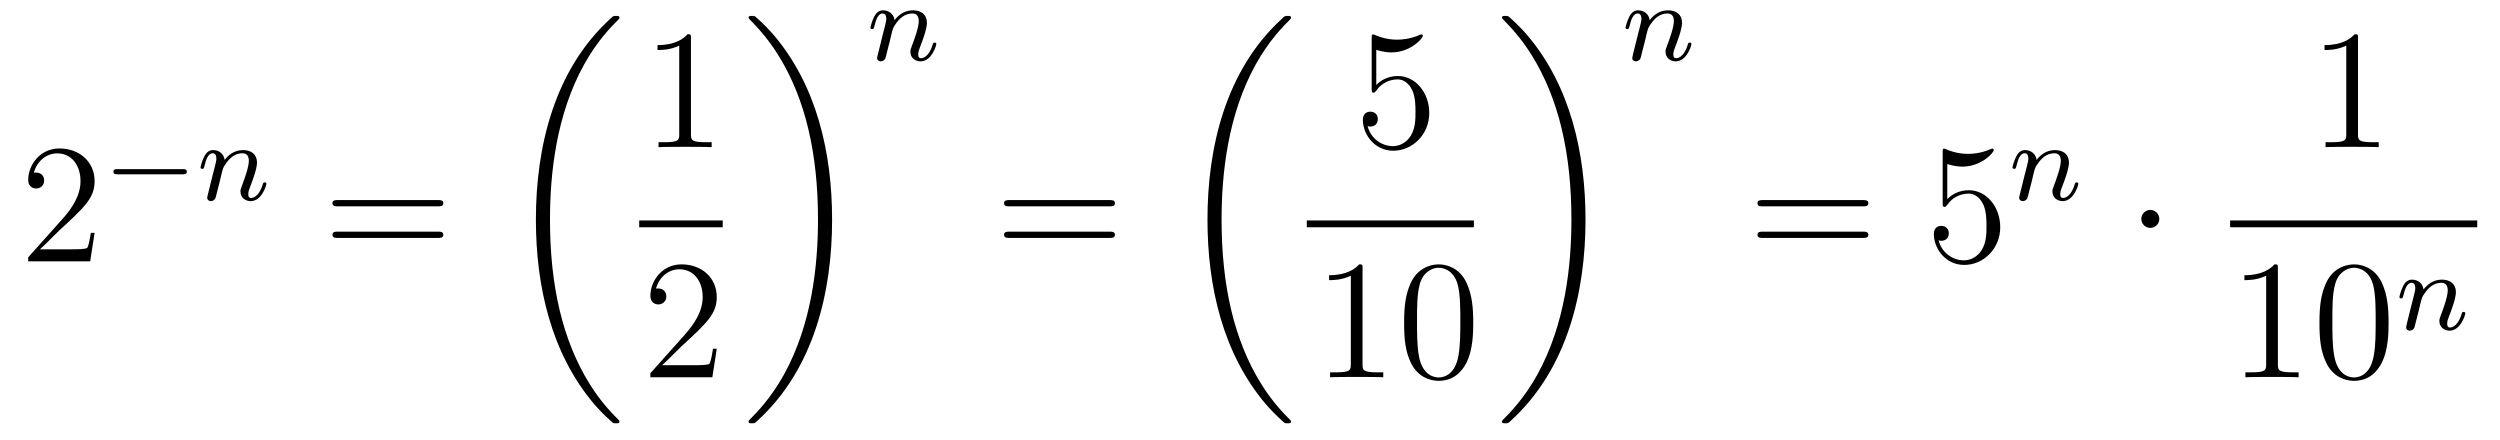 <?xml version='1.0'?>
<!-- This file was generated by dvisvgm 1.14.1 -->
<svg height='31pt' version='1.1' viewBox='0 -31 176 31' width='176pt' xmlns='http://www.w3.org/2000/svg' xmlns:xlink='http://www.w3.org/1999/xlink'>
<g id='page1'>
<g transform='matrix(1 0 0 1 -127 636)'>
<path d='M133.66 -650.608H133.397C133.361 -650.405 133.265 -649.747 133.146 -649.556C133.062 -649.449 132.381 -649.449 132.022 -649.449H129.811C130.133 -649.724 130.863 -650.489 131.173 -650.776C132.99 -652.449 133.66 -653.071 133.66 -654.254C133.66 -655.629 132.572 -656.549 131.185 -656.549C129.799 -656.549 128.986 -655.366 128.986 -654.338C128.986 -653.728 129.512 -653.728 129.548 -653.728C129.799 -653.728 130.109 -653.907 130.109 -654.29C130.109 -654.625 129.882 -654.852 129.548 -654.852C129.44 -654.852 129.416 -654.852 129.38 -654.84C129.608 -655.653 130.253 -656.203 131.03 -656.203C132.046 -656.203 132.668 -655.354 132.668 -654.254C132.668 -653.238 132.082 -652.353 131.401 -651.588L128.986 -648.887V-648.6H133.349L133.66 -650.608Z' fill-rule='evenodd'/>
<path d='M139.85 -654.729C139.977 -654.729 140.153 -654.729 140.153 -654.912C140.153 -655.095 139.977 -655.095 139.85 -655.095H135.284C135.157 -655.095 134.981 -655.095 134.981 -654.912C134.981 -654.729 135.157 -654.729 135.284 -654.729H139.85Z' fill-rule='evenodd'/>
<path d='M142.471 -654.227C142.495 -654.346 142.575 -654.649 142.599 -654.769C142.71 -655.199 142.71 -655.207 142.894 -655.47C143.157 -655.86 143.531 -656.211 144.065 -656.211C144.352 -656.211 144.519 -656.044 144.519 -655.669C144.519 -655.231 144.185 -654.322 144.033 -653.932C143.93 -653.669 143.93 -653.621 143.93 -653.517C143.93 -653.063 144.304 -652.84 144.647 -652.84C145.428 -652.84 145.754 -653.956 145.754 -654.059C145.754 -654.139 145.69 -654.163 145.635 -654.163C145.539 -654.163 145.523 -654.107 145.499 -654.027C145.308 -653.374 144.973 -653.063 144.67 -653.063C144.543 -653.063 144.479 -653.143 144.479 -653.326C144.479 -653.51 144.543 -653.685 144.623 -653.884C144.742 -654.187 145.093 -655.103 145.093 -655.55C145.093 -656.147 144.679 -656.434 144.105 -656.434C143.46 -656.434 143.045 -656.044 142.814 -655.741C142.758 -656.179 142.408 -656.434 142.001 -656.434C141.714 -656.434 141.515 -656.251 141.388 -656.004C141.196 -655.629 141.117 -655.231 141.117 -655.215C141.117 -655.143 141.172 -655.111 141.236 -655.111C141.34 -655.111 141.348 -655.143 141.404 -655.35C141.499 -655.741 141.643 -656.211 141.977 -656.211C142.185 -656.211 142.232 -656.012 142.232 -655.837C142.232 -655.693 142.192 -655.542 142.129 -655.279C142.113 -655.215 141.993 -654.745 141.961 -654.633L141.666 -653.438C141.635 -653.318 141.587 -653.119 141.587 -653.087C141.587 -652.904 141.738 -652.84 141.842 -652.84C141.985 -652.84 142.105 -652.936 142.161 -653.032C142.185 -653.079 142.248 -653.35 142.288 -653.517L142.471 -654.227Z' fill-rule='evenodd'/>
<path d='M157.829 -652.473C157.996 -652.473 158.212 -652.473 158.212 -652.688C158.212 -652.915 158.008 -652.915 157.829 -652.915H150.788C150.621 -652.915 150.406 -652.915 150.406 -652.7C150.406 -652.473 150.609 -652.473 150.788 -652.473H157.829ZM157.829 -650.25C157.996 -650.25 158.212 -650.25 158.212 -650.465C158.212 -650.692 158.008 -650.692 157.829 -650.692H150.788C150.621 -650.692 150.406 -650.692 150.406 -650.477C150.406 -650.25 150.609 -650.25 150.788 -650.25H157.829Z' fill-rule='evenodd'/>
<path d='M170.608 -637.32C170.608 -637.368 170.584 -637.392 170.56 -637.428C170.118 -637.87 169.317 -638.671 168.516 -639.962C166.591 -643.046 165.719 -646.931 165.719 -651.533C165.719 -654.749 166.149 -658.897 168.121 -662.459C169.066 -664.157 170.046 -665.137 170.572 -665.663C170.608 -665.699 170.608 -665.723 170.608 -665.759C170.608 -665.878 170.524 -665.878 170.357 -665.878C170.189 -665.878 170.166 -665.878 169.986 -665.699C165.982 -662.053 164.727 -656.578 164.727 -651.545C164.727 -646.847 165.802 -642.113 168.839 -638.539C169.078 -638.264 169.532 -637.774 170.022 -637.344C170.166 -637.2 170.189 -637.2 170.357 -637.2C170.524 -637.2 170.608 -637.2 170.608 -637.32Z' fill-rule='evenodd'/>
<path d='M175.643 -664.302C175.643 -664.578 175.643 -664.589 175.404 -664.589C175.117 -664.267 174.519 -663.824 173.288 -663.824V-663.478C173.563 -663.478 174.16 -663.478 174.818 -663.788V-657.56C174.818 -657.13 174.782 -656.987 173.73 -656.987H173.36V-656.64C173.682 -656.664 174.842 -656.664 175.236 -656.664C175.631 -656.664 176.778 -656.664 177.101 -656.64V-656.987H176.731C175.679 -656.987 175.643 -657.13 175.643 -657.56V-664.302Z' fill-rule='evenodd'/>
<path d='M172 -651H177.879V-651.48H172'/>
<path d='M177.46 -642.448H177.197C177.161 -642.245 177.065 -641.587 176.946 -641.396C176.862 -641.289 176.181 -641.289 175.822 -641.289H173.611C173.933 -641.564 174.663 -642.329 174.973 -642.616C176.79 -644.289 177.46 -644.911 177.46 -646.094C177.46 -647.469 176.372 -648.389 174.985 -648.389C173.599 -648.389 172.786 -647.206 172.786 -646.178C172.786 -645.568 173.312 -645.568 173.348 -645.568C173.599 -645.568 173.909 -645.747 173.909 -646.13C173.909 -646.465 173.682 -646.692 173.348 -646.692C173.24 -646.692 173.216 -646.692 173.18 -646.68C173.408 -647.493 174.053 -648.043 174.83 -648.043C175.846 -648.043 176.468 -647.194 176.468 -646.094C176.468 -645.078 175.882 -644.193 175.201 -643.428L172.786 -640.727V-640.44H177.149L177.46 -642.448Z' fill-rule='evenodd'/>
<path d='M185.58 -651.533C185.58 -656.231 184.504 -660.965 181.467 -664.539C181.228 -664.814 180.774 -665.304 180.284 -665.735C180.141 -665.878 180.117 -665.878 179.949 -665.878C179.806 -665.878 179.698 -665.878 179.698 -665.759C179.698 -665.711 179.746 -665.663 179.77 -665.639C180.188 -665.209 180.989 -664.408 181.79 -663.117C183.715 -660.033 184.587 -656.148 184.587 -651.545C184.587 -648.33 184.157 -644.182 182.185 -640.619C181.24 -638.922 180.248 -637.93 179.746 -637.428C179.722 -637.392 179.698 -637.356 179.698 -637.32C179.698 -637.2 179.806 -637.2 179.949 -637.2C180.117 -637.2 180.141 -637.2 180.32 -637.38C184.325 -641.026 185.58 -646.501 185.58 -651.533Z' fill-rule='evenodd'/>
<path d='M189.634 -664.067C189.657 -664.186 189.737 -664.489 189.761 -664.609C189.873 -665.039 189.873 -665.047 190.056 -665.31C190.319 -665.7 190.693 -666.051 191.228 -666.051C191.514 -666.051 191.682 -665.884 191.682 -665.509C191.682 -665.071 191.347 -664.162 191.196 -663.772C191.092 -663.509 191.092 -663.461 191.092 -663.357C191.092 -662.903 191.466 -662.68 191.809 -662.68C192.59 -662.68 192.917 -663.796 192.917 -663.899C192.917 -663.979 192.853 -664.003 192.797 -664.003C192.702 -664.003 192.685 -663.947 192.661 -663.867C192.47 -663.214 192.136 -662.903 191.833 -662.903C191.705 -662.903 191.642 -662.983 191.642 -663.166C191.642 -663.35 191.705 -663.525 191.785 -663.724C191.905 -664.027 192.256 -664.943 192.256 -665.39C192.256 -665.987 191.841 -666.274 191.267 -666.274C190.622 -666.274 190.208 -665.884 189.976 -665.581C189.921 -666.019 189.57 -666.274 189.163 -666.274C188.877 -666.274 188.678 -666.091 188.55 -665.844C188.359 -665.469 188.279 -665.071 188.279 -665.055C188.279 -664.983 188.335 -664.951 188.398 -664.951C188.502 -664.951 188.51 -664.983 188.566 -665.19C188.662 -665.581 188.805 -666.051 189.14 -666.051C189.347 -666.051 189.395 -665.852 189.395 -665.677C189.395 -665.533 189.355 -665.382 189.291 -665.119C189.275 -665.055 189.156 -664.585 189.124 -664.473L188.829 -663.278C188.797 -663.158 188.749 -662.959 188.749 -662.927C188.749 -662.744 188.901 -662.68 189.004 -662.68C189.147 -662.68 189.267 -662.776 189.323 -662.872C189.347 -662.919 189.411 -663.19 189.45 -663.357L189.634 -664.067Z' fill-rule='evenodd'/>
<path d='M205.109 -652.473C205.277 -652.473 205.492 -652.473 205.492 -652.688C205.492 -652.915 205.289 -652.915 205.109 -652.915H198.068C197.9 -652.915 197.686 -652.915 197.686 -652.7C197.686 -652.473 197.888 -652.473 198.068 -652.473H205.109ZM205.109 -650.25C205.277 -650.25 205.492 -650.25 205.492 -650.465C205.492 -650.692 205.289 -650.692 205.109 -650.692H198.068C197.9 -650.692 197.686 -650.692 197.686 -650.477C197.686 -650.25 197.888 -650.25 198.068 -650.25H205.109Z' fill-rule='evenodd'/>
<path d='M217.888 -637.32C217.888 -637.368 217.864 -637.392 217.84 -637.428C217.398 -637.87 216.596 -638.671 215.796 -639.962C213.871 -643.046 212.999 -646.931 212.999 -651.533C212.999 -654.749 213.43 -658.897 215.401 -662.459C216.346 -664.157 217.326 -665.137 217.852 -665.663C217.888 -665.699 217.888 -665.723 217.888 -665.759C217.888 -665.878 217.804 -665.878 217.637 -665.878C217.469 -665.878 217.446 -665.878 217.266 -665.699C213.262 -662.053 212.006 -656.578 212.006 -651.545C212.006 -646.847 213.082 -642.113 216.119 -638.539C216.358 -638.264 216.812 -637.774 217.302 -637.344C217.446 -637.2 217.469 -637.2 217.637 -637.2C217.804 -637.2 217.888 -637.2 217.888 -637.32Z' fill-rule='evenodd'/>
<path d='M223.89 -663.49C224.404 -663.322 224.822 -663.31 224.954 -663.31C226.306 -663.31 227.166 -664.302 227.166 -664.47C227.166 -664.518 227.142 -664.578 227.07 -664.578C227.046 -664.578 227.022 -664.578 226.914 -664.53C226.246 -664.243 225.671 -664.207 225.361 -664.207C224.572 -664.207 224.01 -664.446 223.782 -664.542C223.699 -664.578 223.675 -664.578 223.663 -664.578C223.567 -664.578 223.567 -664.506 223.567 -664.314V-660.764C223.567 -660.549 223.567 -660.477 223.711 -660.477C223.771 -660.477 223.782 -660.489 223.902 -660.633C224.237 -661.123 224.798 -661.41 225.396 -661.41C226.03 -661.41 226.34 -660.824 226.436 -660.621C226.639 -660.154 226.651 -659.569 226.651 -659.114C226.651 -658.66 226.651 -657.979 226.316 -657.441C226.054 -657.011 225.588 -656.712 225.061 -656.712C224.273 -656.712 223.495 -657.25 223.28 -658.122C223.34 -658.098 223.412 -658.087 223.472 -658.087C223.675 -658.087 223.998 -658.206 223.998 -658.612C223.998 -658.947 223.771 -659.138 223.472 -659.138C223.256 -659.138 222.946 -659.031 222.946 -658.565C222.946 -657.548 223.759 -656.389 225.085 -656.389C226.436 -656.389 227.62 -657.525 227.62 -659.043C227.62 -660.465 226.663 -661.649 225.408 -661.649C224.726 -661.649 224.201 -661.35 223.89 -661.015V-663.49Z' fill-rule='evenodd'/>
<path d='M219 -651H230.761V-651.48H219'/>
<path d='M222.923 -648.102C222.923 -648.378 222.923 -648.389 222.684 -648.389C222.397 -648.067 221.8 -647.624 220.568 -647.624V-647.278C220.843 -647.278 221.441 -647.278 222.098 -647.588V-641.36C222.098 -640.93 222.062 -640.787 221.01 -640.787H220.639V-640.44C220.962 -640.464 222.122 -640.464 222.516 -640.464C222.911 -640.464 224.058 -640.464 224.381 -640.44V-640.787H224.011C222.959 -640.787 222.923 -640.93 222.923 -641.36V-648.102ZM230.716 -644.265C230.716 -645.258 230.656 -646.226 230.225 -647.134C229.735 -648.127 228.875 -648.389 228.289 -648.389C227.596 -648.389 226.746 -648.043 226.304 -647.051C225.97 -646.297 225.85 -645.556 225.85 -644.265C225.85 -643.106 225.934 -642.233 226.364 -641.384C226.83 -640.476 227.656 -640.189 228.277 -640.189C229.316 -640.189 229.914 -640.811 230.261 -641.504C230.692 -642.4 230.716 -643.572 230.716 -644.265ZM228.277 -640.428C227.894 -640.428 227.117 -640.643 226.89 -641.946C226.759 -642.663 226.759 -643.572 226.759 -644.409C226.759 -645.389 226.759 -646.273 226.95 -646.979C227.153 -647.78 227.762 -648.15 228.277 -648.15C228.731 -648.15 229.424 -647.875 229.651 -646.848C229.807 -646.166 229.807 -645.222 229.807 -644.409C229.807 -643.608 229.807 -642.699 229.675 -641.97C229.448 -640.655 228.695 -640.428 228.277 -640.428Z' fill-rule='evenodd'/>
<path d='M238.62 -651.533C238.62 -656.231 237.544 -660.965 234.508 -664.539C234.269 -664.814 233.814 -665.304 233.324 -665.735C233.18 -665.878 233.156 -665.878 232.99 -665.878C232.846 -665.878 232.739 -665.878 232.739 -665.759C232.739 -665.711 232.787 -665.663 232.81 -665.639C233.228 -665.209 234.029 -664.408 234.83 -663.117C236.755 -660.033 237.628 -656.148 237.628 -651.545C237.628 -648.33 237.197 -644.182 235.225 -640.619C234.281 -638.922 233.288 -637.93 232.787 -637.428C232.762 -637.392 232.739 -637.356 232.739 -637.32C232.739 -637.2 232.846 -637.2 232.99 -637.2C233.156 -637.2 233.18 -637.2 233.36 -637.38C237.365 -641.026 238.62 -646.501 238.62 -651.533Z' fill-rule='evenodd'/>
<path d='M242.794 -664.067C242.818 -664.186 242.897 -664.489 242.921 -664.609C243.032 -665.039 243.032 -665.047 243.216 -665.31C243.479 -665.7 243.853 -666.051 244.387 -666.051C244.674 -666.051 244.842 -665.884 244.842 -665.509C244.842 -665.071 244.507 -664.162 244.356 -663.772C244.252 -663.509 244.252 -663.461 244.252 -663.357C244.252 -662.903 244.626 -662.68 244.969 -662.68C245.75 -662.68 246.077 -663.796 246.077 -663.899C246.077 -663.979 246.013 -664.003 245.957 -664.003C245.862 -664.003 245.845 -663.947 245.821 -663.867C245.63 -663.214 245.296 -662.903 244.993 -662.903C244.865 -662.903 244.801 -662.983 244.801 -663.166C244.801 -663.35 244.865 -663.525 244.945 -663.724C245.065 -664.027 245.416 -664.943 245.416 -665.39C245.416 -665.987 245 -666.274 244.427 -666.274C243.782 -666.274 243.367 -665.884 243.137 -665.581C243.08 -666.019 242.73 -666.274 242.323 -666.274C242.036 -666.274 241.837 -666.091 241.71 -665.844C241.519 -665.469 241.439 -665.071 241.439 -665.055C241.439 -664.983 241.495 -664.951 241.559 -664.951C241.662 -664.951 241.67 -664.983 241.726 -665.19C241.822 -665.581 241.966 -666.051 242.299 -666.051C242.507 -666.051 242.555 -665.852 242.555 -665.677C242.555 -665.533 242.515 -665.382 242.45 -665.119C242.435 -665.055 242.316 -664.585 242.284 -664.473L241.988 -663.278C241.957 -663.158 241.909 -662.959 241.909 -662.927C241.909 -662.744 242.06 -662.68 242.164 -662.68C242.308 -662.68 242.428 -662.776 242.483 -662.872C242.507 -662.919 242.57 -663.19 242.61 -663.357L242.794 -664.067Z' fill-rule='evenodd'/>
<path d='M258.149 -652.473C258.317 -652.473 258.532 -652.473 258.532 -652.688C258.532 -652.915 258.329 -652.915 258.149 -652.915H251.108C250.94 -652.915 250.726 -652.915 250.726 -652.7C250.726 -652.473 250.928 -652.473 251.108 -652.473H258.149ZM258.149 -650.25C258.317 -650.25 258.532 -650.25 258.532 -650.465C258.532 -650.692 258.329 -650.692 258.149 -650.692H251.108C250.94 -650.692 250.726 -650.692 250.726 -650.477C250.726 -650.25 250.928 -650.25 251.108 -650.25H258.149Z' fill-rule='evenodd'/>
<path d='M264.088 -655.45C264.601 -655.282 265.02 -655.27 265.151 -655.27C266.502 -655.27 267.362 -656.262 267.362 -656.43C267.362 -656.478 267.338 -656.538 267.268 -656.538C267.244 -656.538 267.22 -656.538 267.112 -656.49C266.442 -656.203 265.868 -656.167 265.558 -656.167C264.769 -656.167 264.206 -656.406 263.98 -656.502C263.896 -656.538 263.872 -656.538 263.861 -656.538C263.765 -656.538 263.765 -656.466 263.765 -656.274V-652.724C263.765 -652.509 263.765 -652.437 263.908 -652.437C263.968 -652.437 263.98 -652.449 264.1 -652.593C264.434 -653.083 264.996 -653.37 265.594 -653.37C266.227 -653.37 266.538 -652.784 266.634 -652.581C266.837 -652.114 266.849 -651.529 266.849 -651.074C266.849 -650.62 266.849 -649.939 266.514 -649.401C266.251 -648.971 265.784 -648.672 265.259 -648.672C264.469 -648.672 263.693 -649.21 263.478 -650.082C263.538 -650.058 263.609 -650.047 263.669 -650.047C263.872 -650.047 264.196 -650.166 264.196 -650.572C264.196 -650.907 263.968 -651.098 263.669 -651.098C263.454 -651.098 263.143 -650.991 263.143 -650.525C263.143 -649.508 263.956 -648.349 265.283 -648.349C266.634 -648.349 267.817 -649.485 267.817 -651.003C267.817 -652.425 266.861 -653.609 265.606 -653.609C264.924 -653.609 264.398 -653.31 264.088 -652.975V-655.45Z' fill-rule='evenodd'/>
<path d='M270.034 -654.227C270.058 -654.346 270.137 -654.649 270.161 -654.769C270.272 -655.199 270.272 -655.207 270.456 -655.47C270.719 -655.86 271.093 -656.211 271.627 -656.211C271.914 -656.211 272.082 -656.044 272.082 -655.669C272.082 -655.231 271.747 -654.322 271.596 -653.932C271.492 -653.669 271.492 -653.621 271.492 -653.517C271.492 -653.063 271.866 -652.84 272.209 -652.84C272.99 -652.84 273.317 -653.956 273.317 -654.059C273.317 -654.139 273.253 -654.163 273.197 -654.163C273.102 -654.163 273.085 -654.107 273.061 -654.027C272.87 -653.374 272.536 -653.063 272.233 -653.063C272.105 -653.063 272.041 -653.143 272.041 -653.326C272.041 -653.51 272.105 -653.685 272.185 -653.884C272.305 -654.187 272.656 -655.103 272.656 -655.55C272.656 -656.147 272.24 -656.434 271.667 -656.434C271.022 -656.434 270.607 -656.044 270.377 -655.741C270.32 -656.179 269.97 -656.434 269.563 -656.434C269.276 -656.434 269.077 -656.251 268.95 -656.004C268.759 -655.629 268.679 -655.231 268.679 -655.215C268.679 -655.143 268.735 -655.111 268.799 -655.111C268.902 -655.111 268.91 -655.143 268.966 -655.35C269.062 -655.741 269.206 -656.211 269.539 -656.211C269.747 -656.211 269.795 -656.012 269.795 -655.837C269.795 -655.693 269.755 -655.542 269.69 -655.279C269.675 -655.215 269.556 -654.745 269.524 -654.633L269.228 -653.438C269.197 -653.318 269.149 -653.119 269.149 -653.087C269.149 -652.904 269.3 -652.84 269.404 -652.84C269.548 -652.84 269.668 -652.936 269.723 -653.032C269.747 -653.079 269.81 -653.35 269.85 -653.517L270.034 -654.227Z' fill-rule='evenodd'/>
<path d='M279.016 -651.588C279.016 -651.935 278.729 -652.222 278.382 -652.222C278.035 -652.222 277.748 -651.935 277.748 -651.588C277.748 -651.242 278.035 -650.955 278.382 -650.955C278.729 -650.955 279.016 -651.242 279.016 -651.588Z' fill-rule='evenodd'/>
<path d='M293.003 -664.302C293.003 -664.578 293.003 -664.589 292.764 -664.589C292.477 -664.267 291.88 -663.824 290.648 -663.824V-663.478C290.923 -663.478 291.521 -663.478 292.178 -663.788V-657.56C292.178 -657.13 292.142 -656.987 291.09 -656.987H290.719V-656.64C291.042 -656.664 292.202 -656.664 292.596 -656.664C292.991 -656.664 294.138 -656.664 294.461 -656.64V-656.987H294.091C293.039 -656.987 293.003 -657.13 293.003 -657.56V-664.302Z' fill-rule='evenodd'/>
<path d='M284 -651H301.398V-651.48H284'/>
<path d='M287.363 -648.102C287.363 -648.378 287.363 -648.389 287.124 -648.389C286.837 -648.067 286.24 -647.624 285.008 -647.624V-647.278C285.283 -647.278 285.881 -647.278 286.538 -647.588V-641.36C286.538 -640.93 286.502 -640.787 285.45 -640.787H285.079V-640.44C285.402 -640.464 286.562 -640.464 286.956 -640.464C287.351 -640.464 288.498 -640.464 288.821 -640.44V-640.787H288.451C287.399 -640.787 287.363 -640.93 287.363 -641.36V-648.102ZM295.156 -644.265C295.156 -645.258 295.096 -646.226 294.665 -647.134C294.175 -648.127 293.315 -648.389 292.729 -648.389C292.036 -648.389 291.186 -648.043 290.744 -647.051C290.41 -646.297 290.29 -645.556 290.29 -644.265C290.29 -643.106 290.374 -642.233 290.804 -641.384C291.27 -640.476 292.096 -640.189 292.717 -640.189C293.756 -640.189 294.354 -640.811 294.701 -641.504C295.132 -642.4 295.156 -643.572 295.156 -644.265ZM292.717 -640.428C292.334 -640.428 291.557 -640.643 291.33 -641.946C291.199 -642.663 291.199 -643.572 291.199 -644.409C291.199 -645.389 291.199 -646.273 291.39 -646.979C291.593 -647.78 292.202 -648.15 292.717 -648.15C293.171 -648.15 293.864 -647.875 294.091 -646.848C294.247 -646.166 294.247 -645.222 294.247 -644.409C294.247 -643.608 294.247 -642.699 294.115 -641.97C293.888 -640.655 293.135 -640.428 292.717 -640.428Z' fill-rule='evenodd'/>
<path d='M297.274 -645.107C297.298 -645.226 297.377 -645.529 297.401 -645.649C297.512 -646.079 297.512 -646.087 297.696 -646.35C297.959 -646.74 298.333 -647.091 298.867 -647.091C299.154 -647.091 299.322 -646.924 299.322 -646.549C299.322 -646.111 298.987 -645.202 298.836 -644.812C298.732 -644.549 298.732 -644.501 298.732 -644.397C298.732 -643.943 299.106 -643.72 299.449 -643.72C300.23 -643.72 300.557 -644.836 300.557 -644.939C300.557 -645.019 300.493 -645.043 300.437 -645.043C300.342 -645.043 300.325 -644.987 300.301 -644.907C300.11 -644.254 299.776 -643.943 299.473 -643.943C299.345 -643.943 299.281 -644.023 299.281 -644.206C299.281 -644.39 299.345 -644.565 299.425 -644.764C299.545 -645.067 299.896 -645.983 299.896 -646.43C299.896 -647.027 299.48 -647.314 298.907 -647.314C298.262 -647.314 297.847 -646.924 297.617 -646.621C297.56 -647.059 297.21 -647.314 296.803 -647.314C296.516 -647.314 296.317 -647.131 296.19 -646.884C295.999 -646.509 295.919 -646.111 295.919 -646.095C295.919 -646.023 295.975 -645.991 296.039 -645.991C296.142 -645.991 296.15 -646.023 296.206 -646.23C296.302 -646.621 296.446 -647.091 296.779 -647.091C296.987 -647.091 297.035 -646.892 297.035 -646.717C297.035 -646.573 296.995 -646.422 296.93 -646.159C296.915 -646.095 296.796 -645.625 296.764 -645.513L296.468 -644.318C296.437 -644.198 296.389 -643.999 296.389 -643.967C296.389 -643.784 296.54 -643.72 296.644 -643.72C296.788 -643.72 296.908 -643.816 296.963 -643.912C296.987 -643.959 297.05 -644.23 297.09 -644.397L297.274 -645.107Z' fill-rule='evenodd'/>
</g>
</g>
</svg>
